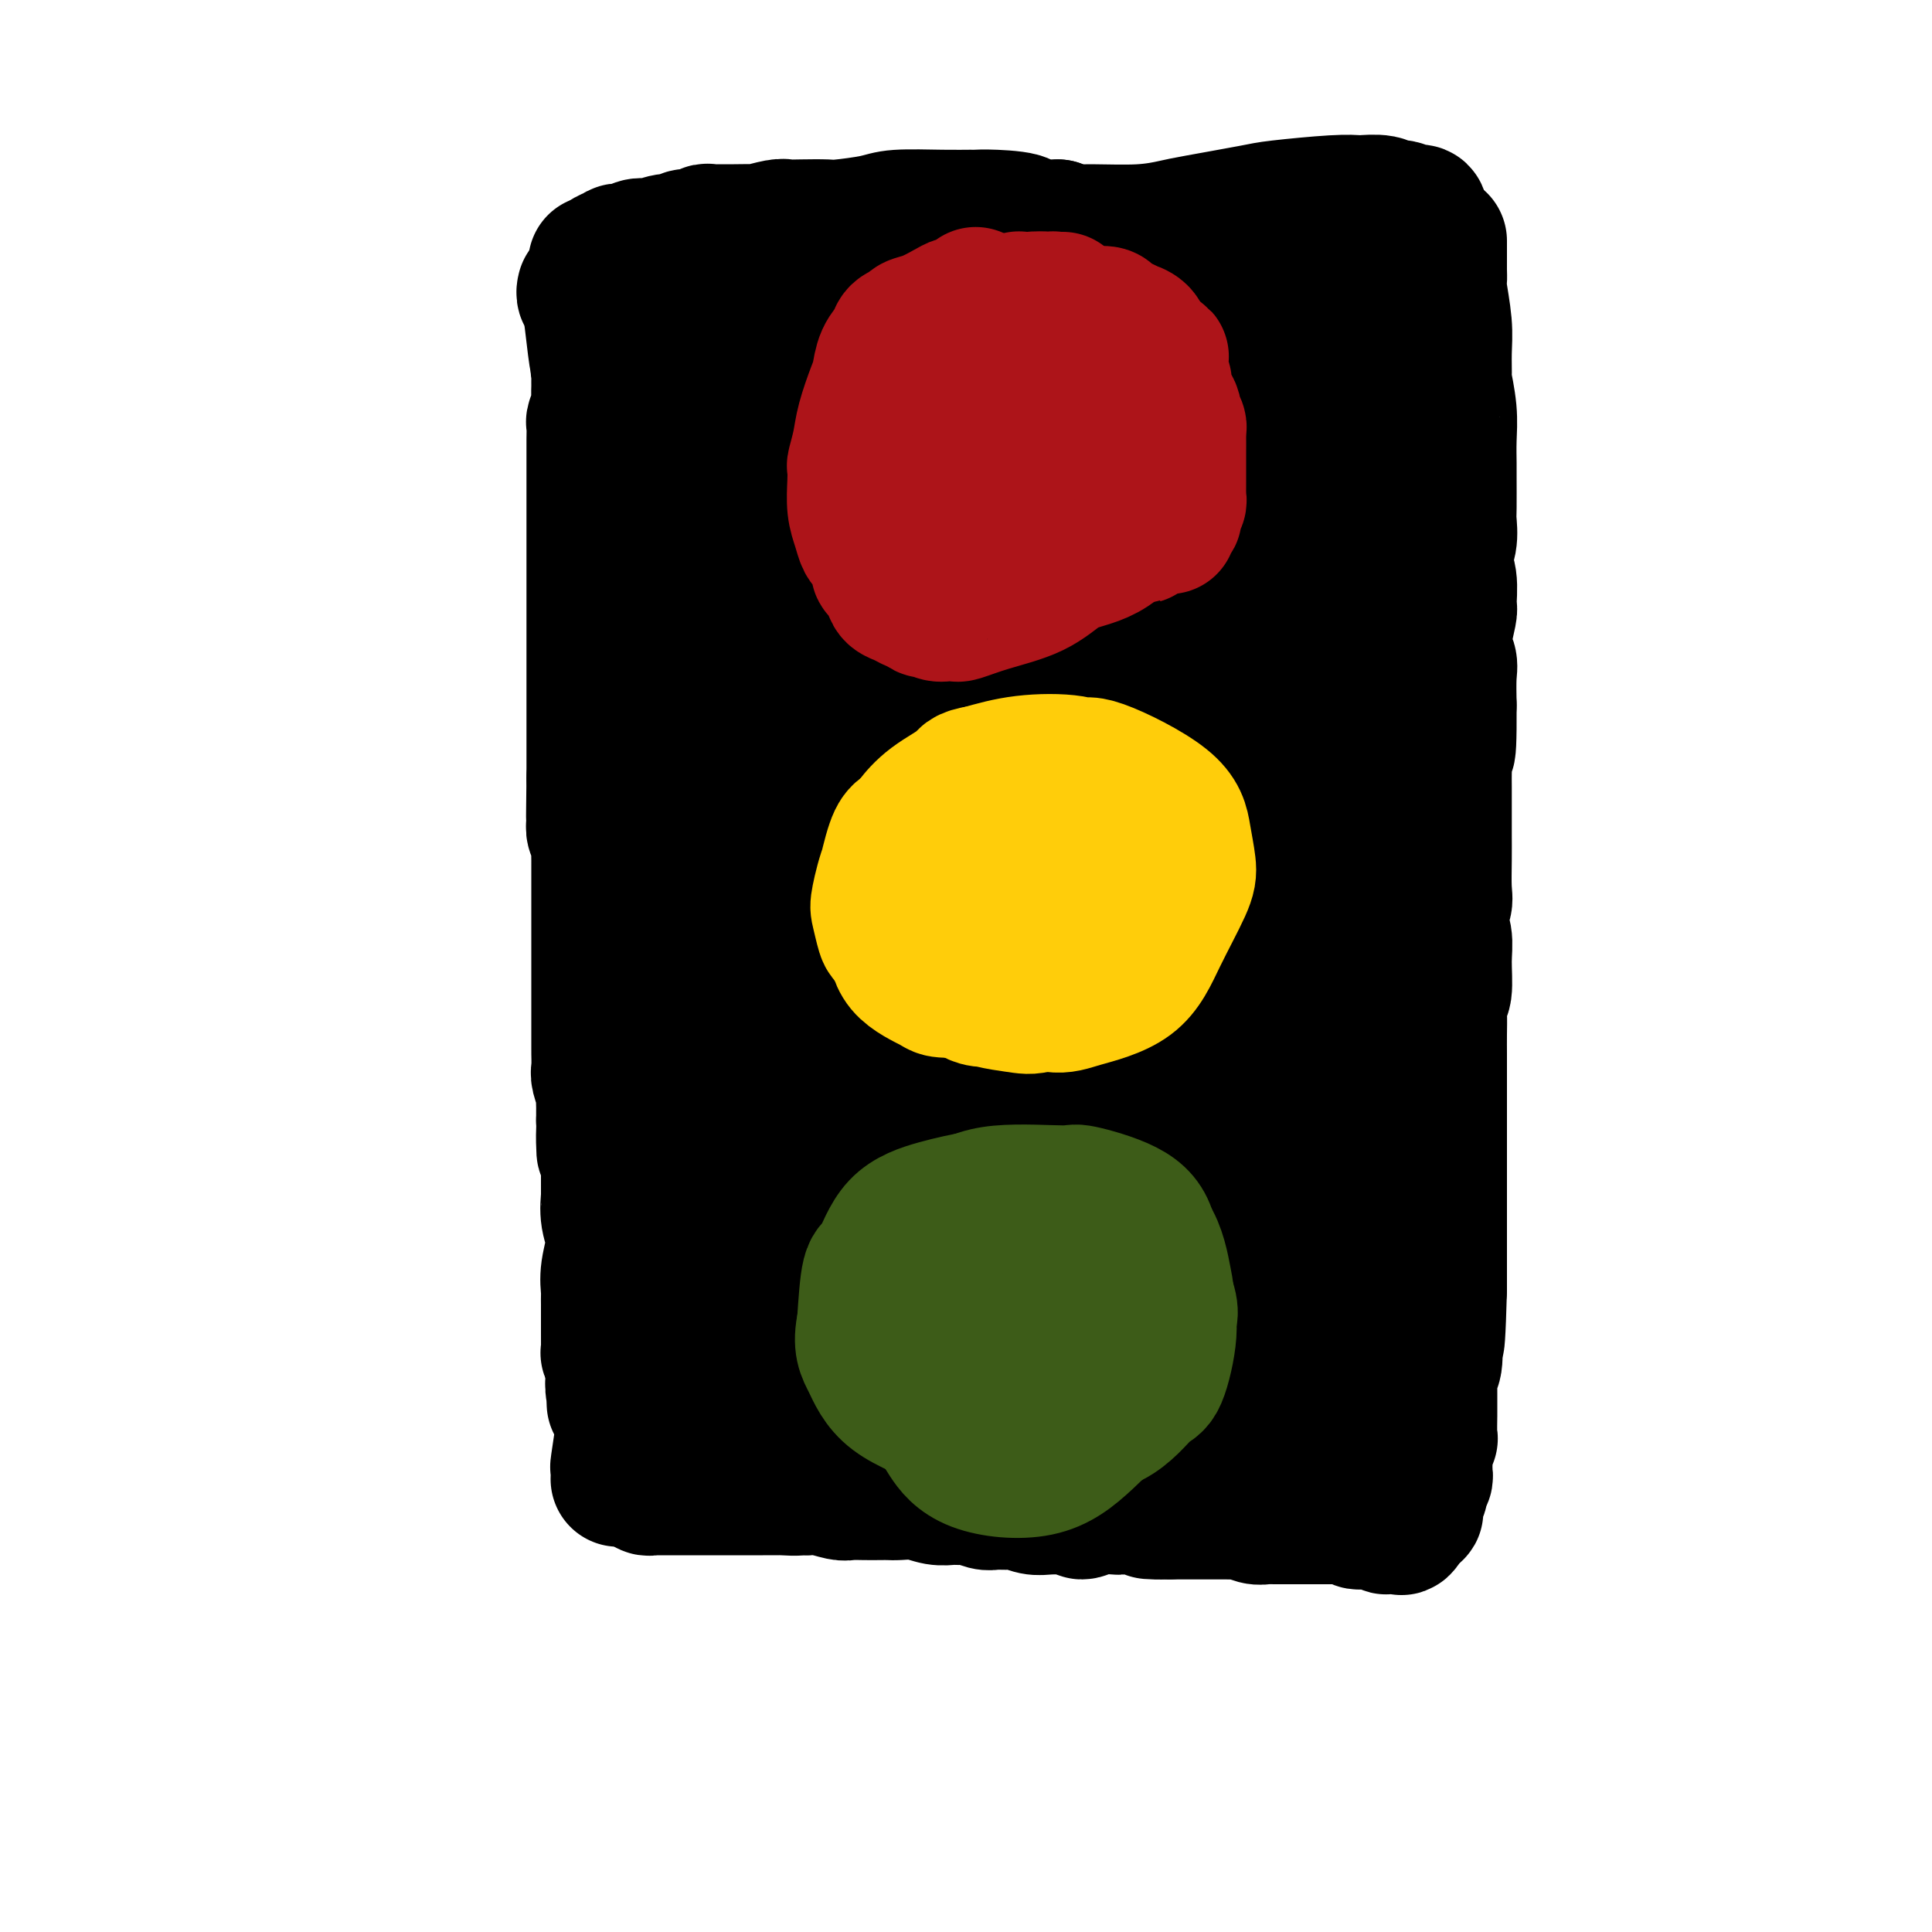 <svg viewBox='0 0 400 400' version='1.1' xmlns='http://www.w3.org/2000/svg' xmlns:xlink='http://www.w3.org/1999/xlink'><g fill='none' stroke='#000000' stroke-width='28' stroke-linecap='round' stroke-linejoin='round'><path d='M121,60c0.024,-0.097 0.048,-0.194 0,0c-0.048,0.194 -0.166,0.677 0,1c0.166,0.323 0.618,0.484 1,2c0.382,1.516 0.695,4.387 1,7c0.305,2.613 0.603,4.968 1,6c0.397,1.032 0.895,0.743 1,2c0.105,1.257 -0.183,4.062 0,7c0.183,2.938 0.836,6.008 1,8c0.164,1.992 -0.162,2.904 0,6c0.162,3.096 0.813,8.374 1,11c0.187,2.626 -0.089,2.599 0,5c0.089,2.401 0.542,7.231 1,11c0.458,3.769 0.921,6.477 1,11c0.079,4.523 -0.228,10.862 0,14c0.228,3.138 0.989,3.075 1,6c0.011,2.925 -0.729,8.836 -1,14c-0.271,5.164 -0.074,9.580 0,14c0.074,4.420 0.023,8.843 0,12c-0.023,3.157 -0.019,5.048 0,8c0.019,2.952 0.051,6.966 0,11c-0.051,4.034 -0.186,8.088 0,12c0.186,3.912 0.694,7.681 1,11c0.306,3.319 0.412,6.189 1,10c0.588,3.811 1.658,8.565 2,11c0.342,2.435 -0.045,2.553 0,4c0.045,1.447 0.523,4.224 1,7'/><path d='M134,271c0.996,7.979 0.985,6.428 1,7c0.015,0.572 0.057,3.267 0,5c-0.057,1.733 -0.211,2.503 0,3c0.211,0.497 0.788,0.721 1,1c0.212,0.279 0.060,0.614 0,1c-0.060,0.386 -0.028,0.822 0,1c0.028,0.178 0.050,0.099 0,0c-0.050,-0.099 -0.174,-0.216 0,0c0.174,0.216 0.644,0.765 1,1c0.356,0.235 0.598,0.157 1,0c0.402,-0.157 0.963,-0.393 3,0c2.037,0.393 5.548,1.415 8,2c2.452,0.585 3.844,0.734 6,1c2.156,0.266 5.077,0.649 9,1c3.923,0.351 8.848,0.671 13,1c4.152,0.329 7.530,0.665 10,1c2.470,0.335 4.032,0.667 6,1c1.968,0.333 4.342,0.668 7,1c2.658,0.332 5.601,0.663 9,1c3.399,0.337 7.254,0.682 9,1c1.746,0.318 1.381,0.610 3,1c1.619,0.390 5.221,0.879 7,1c1.779,0.121 1.735,-0.126 3,0c1.265,0.126 3.840,0.626 5,1c1.160,0.374 0.906,0.622 2,1c1.094,0.378 3.537,0.886 5,1c1.463,0.114 1.947,-0.166 3,0c1.053,0.166 2.674,0.776 4,1c1.326,0.224 2.357,0.060 3,0c0.643,-0.060 0.898,-0.017 1,0c0.102,0.017 0.051,0.009 0,0'/><path d='M254,306c18.488,2.630 5.709,0.706 1,0c-4.709,-0.706 -1.346,-0.193 0,0c1.346,0.193 0.676,0.067 1,0c0.324,-0.067 1.641,-0.075 2,0c0.359,0.075 -0.239,0.231 0,0c0.239,-0.231 1.314,-0.850 2,-1c0.686,-0.150 0.982,0.169 2,0c1.018,-0.169 2.759,-0.825 4,-1c1.241,-0.175 1.983,0.132 3,0c1.017,-0.132 2.311,-0.702 3,-1c0.689,-0.298 0.773,-0.325 1,-1c0.227,-0.675 0.595,-1.999 1,-4c0.405,-2.001 0.846,-4.678 1,-7c0.154,-2.322 0.020,-4.288 0,-6c-0.020,-1.712 0.075,-3.169 0,-5c-0.075,-1.831 -0.318,-4.036 -1,-7c-0.682,-2.964 -1.802,-6.688 -2,-11c-0.198,-4.312 0.524,-9.213 1,-13c0.476,-3.787 0.704,-6.461 1,-10c0.296,-3.539 0.660,-7.944 1,-12c0.340,-4.056 0.656,-7.763 1,-12c0.344,-4.237 0.714,-9.003 1,-13c0.286,-3.997 0.486,-7.227 1,-12c0.514,-4.773 1.342,-11.091 2,-15c0.658,-3.909 1.145,-5.408 2,-8c0.855,-2.592 2.079,-6.278 3,-10c0.921,-3.722 1.540,-7.481 2,-11c0.460,-3.519 0.763,-6.799 1,-9c0.237,-2.201 0.410,-3.323 1,-6c0.590,-2.677 1.597,-6.908 2,-11c0.403,-4.092 0.201,-8.046 0,-12'/><path d='M291,108c2.192,-14.075 1.172,-8.262 1,-9c-0.172,-0.738 0.504,-8.028 1,-11c0.496,-2.972 0.812,-1.626 1,-3c0.188,-1.374 0.246,-5.466 0,-9c-0.246,-3.534 -0.798,-6.508 -1,-9c-0.202,-2.492 -0.055,-4.503 0,-6c0.055,-1.497 0.019,-2.481 0,-4c-0.019,-1.519 -0.019,-3.574 0,-5c0.019,-1.426 0.057,-2.223 0,-3c-0.057,-0.777 -0.210,-1.532 0,-2c0.210,-0.468 0.785,-0.647 1,-1c0.215,-0.353 0.072,-0.879 0,-1c-0.072,-0.121 -0.074,0.165 0,0c0.074,-0.165 0.224,-0.780 0,-1c-0.224,-0.220 -0.823,-0.044 -1,0c-0.177,0.044 0.068,-0.045 0,0c-0.068,0.045 -0.450,0.222 -1,0c-0.550,-0.222 -1.269,-0.844 -2,-1c-0.731,-0.156 -1.472,0.153 -2,0c-0.528,-0.153 -0.841,-0.770 -2,-1c-1.159,-0.230 -3.163,-0.074 -4,0c-0.837,0.074 -0.507,0.065 -1,0c-0.493,-0.065 -1.809,-0.186 -5,0c-3.191,0.186 -8.256,0.681 -11,1c-2.744,0.319 -3.167,0.464 -6,1c-2.833,0.536 -8.075,1.465 -11,2c-2.925,0.535 -3.532,0.677 -5,1c-1.468,0.323 -3.795,0.829 -7,1c-3.205,0.171 -7.286,0.008 -10,0c-2.714,-0.008 -4.061,0.141 -5,0c-0.939,-0.141 -1.469,-0.570 -2,-1'/><path d='M219,47c-10.104,0.608 -6.865,-0.373 -7,-1c-0.135,-0.627 -3.642,-0.901 -6,-1c-2.358,-0.099 -3.565,-0.024 -4,0c-0.435,0.024 -0.099,-0.004 -1,0c-0.901,0.004 -3.040,0.040 -6,0c-2.960,-0.040 -6.743,-0.154 -9,0c-2.257,0.154 -2.990,0.578 -5,1c-2.010,0.422 -5.299,0.844 -7,1c-1.701,0.156 -1.816,0.046 -3,0c-1.184,-0.046 -3.438,-0.026 -5,0c-1.562,0.026 -2.431,0.060 -3,0c-0.569,-0.060 -0.838,-0.212 -2,0c-1.162,0.212 -3.218,0.789 -4,1c-0.782,0.211 -0.289,0.055 -1,0c-0.711,-0.055 -2.627,-0.011 -4,0c-1.373,0.011 -2.202,-0.012 -3,0c-0.798,0.012 -1.565,0.060 -2,0c-0.435,-0.060 -0.538,-0.227 -1,0c-0.462,0.227 -1.283,0.849 -2,1c-0.717,0.151 -1.329,-0.170 -2,0c-0.671,0.170 -1.401,0.829 -2,1c-0.599,0.171 -1.066,-0.146 -2,0c-0.934,0.146 -2.335,0.756 -3,1c-0.665,0.244 -0.594,0.122 -1,0c-0.406,-0.122 -1.289,-0.243 -2,0c-0.711,0.243 -1.251,0.849 -2,1c-0.749,0.151 -1.706,-0.153 -2,0c-0.294,0.153 0.076,0.763 0,1c-0.076,0.237 -0.597,0.102 -1,0c-0.403,-0.102 -0.686,-0.172 -1,0c-0.314,0.172 -0.657,0.586 -1,1'/><path d='M125,54c-3.249,0.891 -0.872,0.120 0,0c0.872,-0.120 0.237,0.411 0,1c-0.237,0.589 -0.078,1.235 0,2c0.078,0.765 0.073,1.648 0,5c-0.073,3.352 -0.216,9.171 0,13c0.216,3.829 0.789,5.668 1,7c0.211,1.332 0.060,2.158 0,4c-0.060,1.842 -0.027,4.700 0,6c0.027,1.300 0.050,1.041 0,1c-0.050,-0.041 -0.171,0.135 1,0c1.171,-0.135 3.633,-0.583 5,-1c1.367,-0.417 1.637,-0.804 4,-3c2.363,-2.196 6.819,-6.200 9,-8c2.181,-1.800 2.087,-1.396 3,-2c0.913,-0.604 2.834,-2.215 4,-3c1.166,-0.785 1.578,-0.744 2,-1c0.422,-0.256 0.854,-0.809 1,-1c0.146,-0.191 0.005,-0.019 0,0c-0.005,0.019 0.125,-0.114 0,0c-0.125,0.114 -0.505,0.476 -1,1c-0.495,0.524 -1.106,1.211 -2,2c-0.894,0.789 -2.070,1.680 -3,3c-0.930,1.320 -1.615,3.067 -2,4c-0.385,0.933 -0.472,1.050 0,1c0.472,-0.050 1.503,-0.268 3,-1c1.497,-0.732 3.459,-1.979 5,-3c1.541,-1.021 2.662,-1.815 4,-4c1.338,-2.185 2.895,-5.761 4,-8c1.105,-2.239 1.759,-3.141 2,-4c0.241,-0.859 0.069,-1.674 0,-2c-0.069,-0.326 -0.034,-0.163 0,0'/><path d='M165,63c1.788,-3.156 1.258,-2.048 -1,0c-2.258,2.048 -6.243,5.034 -10,9c-3.757,3.966 -7.287,8.913 -9,12c-1.713,3.087 -1.611,4.316 -3,7c-1.389,2.684 -4.270,6.824 -6,10c-1.730,3.176 -2.308,5.389 -3,7c-0.692,1.611 -1.498,2.621 0,2c1.498,-0.621 5.298,-2.872 7,-4c1.702,-1.128 1.304,-1.132 4,-4c2.696,-2.868 8.485,-8.599 12,-13c3.515,-4.401 4.756,-7.473 6,-11c1.244,-3.527 2.490,-7.510 3,-10c0.510,-2.490 0.284,-3.489 0,-4c-0.284,-0.511 -0.625,-0.535 -1,-1c-0.375,-0.465 -0.784,-1.369 -4,-1c-3.216,0.369 -9.239,2.013 -12,3c-2.761,0.987 -2.262,1.318 -4,3c-1.738,1.682 -5.715,4.717 -9,7c-3.285,2.283 -5.878,3.815 -7,5c-1.122,1.185 -0.774,2.023 -1,3c-0.226,0.977 -1.025,2.093 -1,3c0.025,0.907 0.874,1.606 1,2c0.126,0.394 -0.472,0.484 1,0c1.472,-0.484 5.014,-1.540 8,-3c2.986,-1.460 5.415,-3.322 8,-6c2.585,-2.678 5.327,-6.171 7,-8c1.673,-1.829 2.277,-1.993 3,-3c0.723,-1.007 1.565,-2.858 2,-4c0.435,-1.142 0.463,-1.577 -1,-2c-1.463,-0.423 -4.418,-0.835 -7,0c-2.582,0.835 -4.791,2.918 -7,5'/><path d='M141,67c-1.839,1.481 -2.937,2.685 -5,5c-2.063,2.315 -5.093,5.741 -7,9c-1.907,3.259 -2.693,6.352 -3,9c-0.307,2.648 -0.136,4.852 2,7c2.136,2.148 6.236,4.239 8,5c1.764,0.761 1.193,0.193 5,0c3.807,-0.193 11.991,-0.011 19,-2c7.009,-1.989 12.842,-6.149 19,-10c6.158,-3.851 12.640,-7.394 18,-12c5.360,-4.606 9.599,-10.276 12,-13c2.401,-2.724 2.966,-2.501 4,-3c1.034,-0.499 2.539,-1.721 3,-3c0.461,-1.279 -0.121,-2.616 -3,-3c-2.879,-0.384 -8.056,0.185 -11,1c-2.944,0.815 -3.654,1.876 -7,3c-3.346,1.124 -9.326,2.313 -15,5c-5.674,2.687 -11.041,6.874 -15,10c-3.959,3.126 -6.510,5.192 -9,7c-2.490,1.808 -4.921,3.357 -6,5c-1.079,1.643 -0.807,3.378 -1,4c-0.193,0.622 -0.851,0.131 0,1c0.851,0.869 3.211,3.098 7,4c3.789,0.902 9.008,0.477 16,-2c6.992,-2.477 15.758,-7.005 20,-9c4.242,-1.995 3.960,-1.455 8,-4c4.040,-2.545 12.402,-8.174 17,-12c4.598,-3.826 5.434,-5.848 7,-8c1.566,-2.152 3.863,-4.432 4,-6c0.137,-1.568 -1.886,-2.422 -3,-3c-1.114,-0.578 -1.318,-0.879 -5,0c-3.682,0.879 -10.841,2.940 -18,5'/><path d='M202,57c-6.266,1.777 -12.930,3.718 -19,7c-6.070,3.282 -11.546,7.903 -17,12c-5.454,4.097 -10.885,7.669 -14,10c-3.115,2.331 -3.912,3.420 -5,5c-1.088,1.580 -2.466,3.651 -3,5c-0.534,1.349 -0.226,1.976 0,3c0.226,1.024 0.368,2.444 4,3c3.632,0.556 10.754,0.249 15,0c4.246,-0.249 5.615,-0.440 11,-2c5.385,-1.560 14.785,-4.489 22,-7c7.215,-2.511 12.243,-4.605 22,-10c9.757,-5.395 24.242,-14.091 31,-18c6.758,-3.909 5.788,-3.030 6,-3c0.212,0.030 1.604,-0.787 3,-2c1.396,-1.213 2.795,-2.822 4,-4c1.205,-1.178 2.216,-1.927 -1,-1c-3.216,0.927 -10.658,3.529 -15,5c-4.342,1.471 -5.585,1.809 -11,5c-5.415,3.191 -15.003,9.233 -23,14c-7.997,4.767 -14.404,8.260 -20,12c-5.596,3.740 -10.380,7.729 -13,10c-2.620,2.271 -3.078,2.825 -4,4c-0.922,1.175 -2.310,2.970 -3,4c-0.690,1.030 -0.681,1.294 1,2c1.681,0.706 5.033,1.853 12,0c6.967,-1.853 17.548,-6.706 23,-9c5.452,-2.294 5.776,-2.029 11,-5c5.224,-2.971 15.349,-9.178 23,-14c7.651,-4.822 12.829,-8.260 18,-12c5.171,-3.740 10.335,-7.783 13,-10c2.665,-2.217 2.833,-2.609 3,-3'/><path d='M276,58c8.981,-6.157 2.932,-2.048 1,-1c-1.932,1.048 0.251,-0.963 -3,0c-3.251,0.963 -11.936,4.901 -19,9c-7.064,4.099 -12.507,8.359 -19,14c-6.493,5.641 -14.036,12.663 -18,16c-3.964,3.337 -4.350,2.991 -7,6c-2.650,3.009 -7.565,9.375 -10,13c-2.435,3.625 -2.391,4.508 -3,6c-0.609,1.492 -1.870,3.592 0,4c1.870,0.408 6.870,-0.875 9,-1c2.130,-0.125 1.389,0.909 9,-5c7.611,-5.909 23.572,-18.762 31,-25c7.428,-6.238 6.321,-5.863 10,-10c3.679,-4.137 12.144,-12.787 17,-18c4.856,-5.213 6.101,-6.988 7,-8c0.899,-1.012 1.450,-1.260 2,-2c0.550,-0.740 1.099,-1.973 -1,1c-2.099,2.973 -6.846,10.153 -12,17c-5.154,6.847 -10.715,13.363 -14,17c-3.285,3.637 -4.293,4.395 -7,8c-2.707,3.605 -7.111,10.057 -12,15c-4.889,4.943 -10.262,8.378 -13,11c-2.738,2.622 -2.841,4.430 -3,5c-0.159,0.570 -0.374,-0.097 -1,0c-0.626,0.097 -1.662,0.957 2,-2c3.662,-2.957 12.023,-9.731 19,-16c6.977,-6.269 12.571,-12.033 18,-17c5.429,-4.967 10.692,-9.135 13,-11c2.308,-1.865 1.660,-1.425 1,-1c-0.660,0.425 -1.331,0.836 -7,6c-5.669,5.164 -16.334,15.082 -27,25'/><path d='M239,114c-10.620,10.197 -20.669,20.688 -32,32c-11.331,11.312 -23.944,23.444 -33,33c-9.056,9.556 -14.557,16.537 -17,20c-2.443,3.463 -1.830,3.408 -2,4c-0.170,0.592 -1.123,1.831 0,0c1.123,-1.831 4.322,-6.731 9,-14c4.678,-7.269 10.835,-16.906 14,-22c3.165,-5.094 3.337,-5.644 6,-10c2.663,-4.356 7.819,-12.518 11,-18c3.181,-5.482 4.389,-8.284 5,-11c0.611,-2.716 0.625,-5.347 0,-7c-0.625,-1.653 -1.888,-2.328 -3,-3c-1.112,-0.672 -2.073,-1.341 -4,0c-1.927,1.341 -4.819,4.690 -8,10c-3.181,5.310 -6.650,12.579 -10,20c-3.350,7.421 -6.580,14.993 -10,22c-3.420,7.007 -7.029,13.450 -9,17c-1.971,3.550 -2.304,4.208 -4,6c-1.696,1.792 -4.755,4.718 -7,6c-2.245,1.282 -3.676,0.919 -6,-2c-2.324,-2.919 -5.542,-8.394 -7,-16c-1.458,-7.606 -1.157,-17.345 -1,-23c0.157,-5.655 0.172,-7.228 1,-13c0.828,-5.772 2.471,-15.744 4,-22c1.529,-6.256 2.944,-8.795 4,-11c1.056,-2.205 1.752,-4.077 2,-5c0.248,-0.923 0.047,-0.896 1,1c0.953,1.896 3.060,5.663 4,12c0.940,6.337 0.715,15.245 1,24c0.285,8.755 1.082,17.359 1,26c-0.082,8.641 -1.041,17.321 -2,26'/><path d='M147,196c-0.155,13.132 -0.542,7.963 -1,10c-0.458,2.037 -0.988,11.280 -2,16c-1.012,4.720 -2.508,4.919 -3,6c-0.492,1.081 0.020,3.046 0,3c-0.020,-0.046 -0.572,-2.103 -1,-4c-0.428,-1.897 -0.732,-3.636 0,-9c0.732,-5.364 2.500,-14.355 4,-24c1.500,-9.645 2.731,-19.946 5,-30c2.269,-10.054 5.577,-19.861 8,-28c2.423,-8.139 3.963,-14.610 5,-18c1.037,-3.390 1.573,-3.699 2,-5c0.427,-1.301 0.745,-3.595 1,-5c0.255,-1.405 0.446,-1.923 1,0c0.554,1.923 1.470,6.287 1,15c-0.470,8.713 -2.325,21.776 -3,29c-0.675,7.224 -0.170,8.609 -1,16c-0.830,7.391 -2.995,20.789 -5,31c-2.005,10.211 -3.850,17.236 -5,23c-1.150,5.764 -1.603,10.266 -2,12c-0.397,1.734 -0.736,0.698 -1,1c-0.264,0.302 -0.452,1.942 0,-1c0.452,-2.942 1.544,-10.465 4,-21c2.456,-10.535 6.275,-24.080 8,-32c1.725,-7.920 1.357,-10.215 4,-19c2.643,-8.785 8.297,-24.062 12,-35c3.703,-10.938 5.456,-17.538 8,-23c2.544,-5.462 5.878,-9.787 8,-12c2.122,-2.213 3.033,-2.315 4,-1c0.967,1.315 1.991,4.046 3,6c1.009,1.954 2.003,3.130 1,11c-1.003,7.870 -4.001,22.435 -7,37'/><path d='M195,145c-3.461,13.049 -8.614,27.171 -14,42c-5.386,14.829 -11.003,30.366 -14,39c-2.997,8.634 -3.372,10.365 -5,16c-1.628,5.635 -4.510,15.173 -6,20c-1.490,4.827 -1.587,4.943 -1,5c0.587,0.057 1.860,0.055 3,0c1.140,-0.055 2.148,-0.162 6,-6c3.852,-5.838 10.548,-17.408 17,-29c6.452,-11.592 12.660,-23.208 19,-37c6.340,-13.792 12.811,-29.762 20,-44c7.189,-14.238 15.097,-26.745 21,-36c5.903,-9.255 9.802,-15.258 12,-18c2.198,-2.742 2.696,-2.224 3,-3c0.304,-0.776 0.415,-2.848 1,-3c0.585,-0.152 1.646,1.615 0,7c-1.646,5.385 -5.997,14.386 -11,26c-5.003,11.614 -10.656,25.840 -14,34c-3.344,8.160 -4.379,10.254 -8,19c-3.621,8.746 -9.827,24.142 -15,35c-5.173,10.858 -9.312,17.176 -12,22c-2.688,4.824 -3.926,8.152 -5,10c-1.074,1.848 -1.983,2.216 -2,2c-0.017,-0.216 0.859,-1.017 2,-2c1.141,-0.983 2.547,-2.148 6,-9c3.453,-6.852 8.953,-19.390 14,-31c5.047,-11.610 9.642,-22.291 16,-36c6.358,-13.709 14.480,-30.444 19,-40c4.520,-9.556 5.438,-11.933 9,-18c3.562,-6.067 9.767,-15.826 13,-21c3.233,-5.174 3.495,-5.764 4,-5c0.505,0.764 1.252,2.882 2,5'/><path d='M275,89c0.542,1.550 0.898,2.924 -1,10c-1.898,7.076 -6.051,19.853 -10,32c-3.949,12.147 -7.695,23.663 -12,36c-4.305,12.337 -9.169,25.494 -12,33c-2.831,7.506 -3.627,9.361 -6,14c-2.373,4.639 -6.322,12.063 -9,17c-2.678,4.937 -4.086,7.388 -5,9c-0.914,1.612 -1.334,2.387 -1,2c0.334,-0.387 1.421,-1.935 3,-5c1.579,-3.065 3.649,-7.649 5,-11c1.351,-3.351 1.984,-5.471 5,-12c3.016,-6.529 8.417,-17.466 13,-28c4.583,-10.534 8.348,-20.664 13,-32c4.652,-11.336 10.190,-23.878 13,-30c2.810,-6.122 2.892,-5.822 4,-9c1.108,-3.178 3.240,-9.832 4,-12c0.760,-2.168 0.146,0.150 0,0c-0.146,-0.150 0.176,-2.769 0,1c-0.176,3.769 -0.849,13.925 -1,19c-0.151,5.075 0.220,5.070 -2,13c-2.220,7.930 -7.032,23.797 -10,37c-2.968,13.203 -4.093,23.743 -8,38c-3.907,14.257 -10.595,32.231 -14,41c-3.405,8.769 -3.525,8.333 -4,10c-0.475,1.667 -1.304,5.436 -3,10c-1.696,4.564 -4.259,9.924 -6,14c-1.741,4.076 -2.660,6.868 -3,9c-0.340,2.132 -0.101,3.602 0,4c0.101,0.398 0.066,-0.278 0,0c-0.066,0.278 -0.162,1.508 1,-1c1.162,-2.508 3.581,-8.754 6,-15'/><path d='M235,283c2.293,-6.645 4.525,-15.258 7,-27c2.475,-11.742 5.191,-26.614 7,-35c1.809,-8.386 2.709,-10.285 5,-19c2.291,-8.715 5.972,-24.246 9,-34c3.028,-9.754 5.404,-13.732 7,-17c1.596,-3.268 2.411,-5.828 3,-7c0.589,-1.172 0.953,-0.958 1,-1c0.047,-0.042 -0.223,-0.342 0,0c0.223,0.342 0.939,1.326 1,5c0.061,3.674 -0.532,10.037 -2,19c-1.468,8.963 -3.811,20.526 -5,27c-1.189,6.474 -1.222,7.857 -2,14c-0.778,6.143 -2.300,17.044 -3,26c-0.700,8.956 -0.579,15.968 -1,23c-0.421,7.032 -1.382,14.086 -2,18c-0.618,3.914 -0.891,4.690 -1,5c-0.109,0.310 -0.055,0.155 0,0'/><path d='M257,298c0.332,-0.961 0.664,-1.922 1,-4c0.336,-2.078 0.676,-5.273 1,-7c0.324,-1.727 0.633,-1.985 1,-5c0.367,-3.015 0.792,-8.788 1,-13c0.208,-4.212 0.199,-6.864 0,-11c-0.199,-4.136 -0.589,-9.757 -1,-13c-0.411,-3.243 -0.842,-4.108 -1,-7c-0.158,-2.892 -0.042,-7.809 0,-12c0.042,-4.191 0.008,-7.654 0,-9c-0.008,-1.346 0.008,-0.576 0,-1c-0.008,-0.424 -0.041,-2.042 0,-1c0.041,1.042 0.156,4.745 0,10c-0.156,5.255 -0.583,12.061 -1,18c-0.417,5.939 -0.822,11.010 -2,17c-1.178,5.990 -3.127,12.900 -4,16c-0.873,3.100 -0.671,2.391 -1,4c-0.329,1.609 -1.190,5.536 -2,8c-0.810,2.464 -1.570,3.465 -2,4c-0.430,0.535 -0.530,0.603 -2,-1c-1.470,-1.603 -4.308,-4.878 -7,-9c-2.692,-4.122 -5.236,-9.092 -8,-14c-2.764,-4.908 -5.747,-9.756 -8,-14c-2.253,-4.244 -3.776,-7.885 -5,-10c-1.224,-2.115 -2.149,-2.706 -4,-4c-1.851,-1.294 -4.629,-3.291 -7,-4c-2.371,-0.709 -4.337,-0.128 -8,2c-3.663,2.128 -9.025,5.804 -12,10c-2.975,4.196 -3.564,8.913 -4,12c-0.436,3.087 -0.718,4.543 -1,6'/><path d='M181,266c-0.821,4.519 -0.374,6.817 1,9c1.374,2.183 3.674,4.249 6,5c2.326,0.751 4.677,0.185 6,0c1.323,-0.185 1.617,0.011 3,0c1.383,-0.011 3.854,-0.229 6,-2c2.146,-1.771 3.966,-5.095 5,-8c1.034,-2.905 1.283,-5.390 1,-8c-0.283,-2.610 -1.098,-5.345 -2,-7c-0.902,-1.655 -1.890,-2.231 -3,-3c-1.110,-0.769 -2.341,-1.732 -5,-2c-2.659,-0.268 -6.745,0.159 -9,1c-2.255,0.841 -2.678,2.096 -3,4c-0.322,1.904 -0.543,4.459 -1,6c-0.457,1.541 -1.149,2.070 0,4c1.149,1.930 4.140,5.262 7,7c2.860,1.738 5.588,1.883 9,2c3.412,0.117 7.508,0.205 11,-1c3.492,-1.205 6.380,-3.705 8,-5c1.620,-1.295 1.973,-1.387 3,-3c1.027,-1.613 2.729,-4.747 3,-7c0.271,-2.253 -0.887,-3.625 -2,-5c-1.113,-1.375 -2.179,-2.752 -6,-3c-3.821,-0.248 -10.396,0.635 -13,1c-2.604,0.365 -1.238,0.214 -3,2c-1.762,1.786 -6.652,5.509 -10,8c-3.348,2.491 -5.156,3.749 -6,5c-0.844,1.251 -0.726,2.495 -1,3c-0.274,0.505 -0.939,0.269 -1,0c-0.061,-0.269 0.484,-0.572 1,-1c0.516,-0.428 1.005,-0.979 2,-2c0.995,-1.021 2.498,-2.510 4,-4'/><path d='M192,262c0.909,-1.732 0.181,-2.563 0,-3c-0.181,-0.437 0.186,-0.481 -1,-1c-1.186,-0.519 -3.926,-1.512 -7,-1c-3.074,0.512 -6.484,2.529 -9,4c-2.516,1.471 -4.138,2.394 -5,3c-0.862,0.606 -0.963,0.894 -1,1c-0.037,0.106 -0.011,0.030 0,0c0.011,-0.030 0.005,-0.015 0,0'/><path d='M168,280c0.390,-0.033 0.780,-0.065 1,0c0.220,0.065 0.269,0.228 0,0c-0.269,-0.228 -0.857,-0.846 -1,-1c-0.143,-0.154 0.157,0.154 0,0c-0.157,-0.154 -0.773,-0.772 -1,-1c-0.227,-0.228 -0.065,-0.065 0,0c0.065,0.065 0.032,0.033 0,0'/><path d='M298,50c0.000,-0.114 0.000,-0.229 0,0c-0.000,0.229 -0.000,0.800 0,1c0.000,0.200 0.000,0.028 0,0c-0.000,-0.028 -0.000,0.089 0,0c0.000,-0.089 0.000,-0.385 0,0c-0.000,0.385 -0.001,1.450 0,2c0.001,0.550 0.004,0.586 0,1c-0.004,0.414 -0.015,1.207 0,2c0.015,0.793 0.057,1.587 0,2c-0.057,0.413 -0.212,0.446 0,2c0.212,1.554 0.793,4.630 1,7c0.207,2.370 0.041,4.033 0,6c-0.041,1.967 0.041,4.239 0,5c-0.041,0.761 -0.207,0.010 0,1c0.207,0.990 0.788,3.722 1,6c0.212,2.278 0.057,4.103 0,6c-0.057,1.897 -0.014,3.865 0,5c0.014,1.135 -0.001,1.437 0,3c0.001,1.563 0.018,4.387 0,6c-0.018,1.613 -0.072,2.016 0,3c0.072,0.984 0.269,2.550 0,4c-0.269,1.450 -1.005,2.786 -1,4c0.005,1.214 0.751,2.307 1,4c0.249,1.693 0.000,3.987 0,5c-0.000,1.013 0.249,0.744 0,2c-0.249,1.256 -0.994,4.038 -1,6c-0.006,1.962 0.729,3.105 1,4c0.271,0.895 0.077,1.541 0,3c-0.077,1.459 -0.039,3.729 0,6'/><path d='M300,146c0.083,15.815 -0.710,7.353 -1,5c-0.290,-2.353 -0.078,1.402 0,4c0.078,2.598 0.021,4.041 0,5c-0.021,0.959 -0.006,1.436 0,3c0.006,1.564 0.003,4.214 0,6c-0.003,1.786 -0.006,2.707 0,4c0.006,1.293 0.019,2.957 0,5c-0.019,2.043 -0.072,4.466 0,6c0.072,1.534 0.269,2.180 0,3c-0.269,0.820 -1.004,1.815 -1,3c0.004,1.185 0.747,2.560 1,4c0.253,1.440 0.015,2.943 0,5c-0.015,2.057 0.192,4.667 0,6c-0.192,1.333 -0.784,1.390 -1,2c-0.216,0.610 -0.058,1.773 0,3c0.058,1.227 0.016,2.516 0,4c-0.016,1.484 -0.004,3.162 0,4c0.004,0.838 0.001,0.836 0,2c-0.001,1.164 -0.000,3.493 0,5c0.000,1.507 0.000,2.191 0,3c-0.000,0.809 -0.000,1.743 0,3c0.000,1.257 0.000,2.837 0,4c-0.000,1.163 -0.000,1.910 0,3c0.000,1.090 0.000,2.522 0,4c-0.000,1.478 -0.000,3.000 0,4c0.000,1.000 0.000,1.478 0,2c-0.000,0.522 -0.000,1.087 0,2c0.000,0.913 0.000,2.172 0,4c-0.000,1.828 -0.000,4.223 0,6c0.000,1.777 0.000,2.936 0,4c-0.000,1.064 -0.000,2.032 0,3'/><path d='M298,267c-0.537,19.549 -0.880,7.921 -1,4c-0.120,-3.921 -0.018,-0.134 0,2c0.018,2.134 -0.048,2.616 0,4c0.048,1.384 0.209,3.669 0,5c-0.209,1.331 -0.788,1.708 -1,2c-0.212,0.292 -0.057,0.499 0,1c0.057,0.501 0.015,1.297 0,2c-0.015,0.703 -0.003,1.312 0,2c0.003,0.688 -0.003,1.453 0,2c0.003,0.547 0.015,0.875 0,2c-0.015,1.125 -0.057,3.048 0,4c0.057,0.952 0.211,0.934 0,1c-0.211,0.066 -0.789,0.217 -1,1c-0.211,0.783 -0.057,2.199 0,3c0.057,0.801 0.016,0.988 0,1c-0.016,0.012 -0.008,-0.152 0,0c0.008,0.152 0.016,0.619 0,1c-0.016,0.381 -0.057,0.676 0,1c0.057,0.324 0.212,0.678 0,1c-0.212,0.322 -0.793,0.611 -1,1c-0.207,0.389 -0.041,0.878 0,1c0.041,0.122 -0.041,-0.122 0,0c0.041,0.122 0.207,0.611 0,1c-0.207,0.389 -0.786,0.677 -1,1c-0.214,0.323 -0.061,0.679 0,1c0.061,0.321 0.031,0.607 0,1c-0.031,0.393 -0.064,0.893 0,1c0.064,0.107 0.223,-0.177 0,0c-0.223,0.177 -0.829,0.817 -1,1c-0.171,0.183 0.094,-0.091 0,0c-0.094,0.091 -0.547,0.545 -1,1'/><path d='M291,315c-0.864,1.773 -1.024,1.207 -1,1c0.024,-0.207 0.233,-0.054 0,0c-0.233,0.054 -0.906,0.011 -1,0c-0.094,-0.011 0.392,0.011 0,0c-0.392,-0.011 -1.663,-0.055 -2,0c-0.337,0.055 0.261,0.211 0,0c-0.261,-0.211 -1.379,-0.788 -2,-1c-0.621,-0.212 -0.744,-0.061 -1,0c-0.256,0.061 -0.646,0.030 -1,0c-0.354,-0.030 -0.671,-0.061 -1,0c-0.329,0.061 -0.668,0.212 -1,0c-0.332,-0.212 -0.655,-0.789 -1,-1c-0.345,-0.211 -0.713,-0.057 -1,0c-0.287,0.057 -0.495,0.015 -1,0c-0.505,-0.015 -1.307,-0.004 -2,0c-0.693,0.004 -1.277,0.001 -2,0c-0.723,-0.001 -1.584,-0.000 -2,0c-0.416,0.000 -0.387,-0.000 -1,0c-0.613,0.000 -1.869,0.001 -3,0c-1.131,-0.001 -2.139,-0.004 -3,0c-0.861,0.004 -1.577,0.015 -2,0c-0.423,-0.015 -0.555,-0.057 -1,0c-0.445,0.057 -1.203,0.211 -2,0c-0.797,-0.211 -1.633,-0.789 -2,-1c-0.367,-0.211 -0.266,-0.057 -1,0c-0.734,0.057 -2.304,0.015 -3,0c-0.696,-0.015 -0.518,-0.004 -1,0c-0.482,0.004 -1.624,0.001 -3,0c-1.376,-0.001 -2.986,-0.000 -4,0c-1.014,0.000 -1.433,0.000 -2,0c-0.567,-0.000 -1.284,-0.000 -2,0'/><path d='M242,313c-7.713,-0.249 -2.494,0.129 -1,0c1.494,-0.129 -0.735,-0.766 -2,-1c-1.265,-0.234 -1.567,-0.064 -2,0c-0.433,0.064 -0.999,0.022 -2,0c-1.001,-0.022 -2.438,-0.024 -3,0c-0.562,0.024 -0.249,0.073 -1,0c-0.751,-0.073 -2.567,-0.268 -4,0c-1.433,0.268 -2.484,1.000 -3,1c-0.516,0.000 -0.497,-0.731 -1,-1c-0.503,-0.269 -1.528,-0.076 -2,0c-0.472,0.076 -0.390,0.034 -1,0c-0.610,-0.034 -1.911,-0.062 -3,0c-1.089,0.062 -1.967,0.214 -3,0c-1.033,-0.214 -2.220,-0.793 -3,-1c-0.780,-0.207 -1.154,-0.041 -2,0c-0.846,0.041 -2.165,-0.042 -3,0c-0.835,0.042 -1.184,0.208 -2,0c-0.816,-0.208 -2.097,-0.792 -3,-1c-0.903,-0.208 -1.429,-0.042 -2,0c-0.571,0.042 -1.189,-0.041 -2,0c-0.811,0.041 -1.816,0.207 -3,0c-1.184,-0.207 -2.546,-0.788 -4,-1c-1.454,-0.212 -2.998,-0.057 -4,0c-1.002,0.057 -1.460,0.016 -2,0c-0.540,-0.016 -1.163,-0.008 -2,0c-0.837,0.008 -1.890,0.016 -3,0c-1.110,-0.016 -2.277,-0.056 -3,0c-0.723,0.056 -1.002,0.207 -2,0c-0.998,-0.207 -2.714,-0.774 -4,-1c-1.286,-0.226 -2.143,-0.113 -3,0'/><path d='M167,308c-12.168,-0.774 -5.086,-0.207 -3,0c2.086,0.207 -0.822,0.056 -2,0c-1.178,-0.056 -0.625,-0.015 -1,0c-0.375,0.015 -1.678,0.004 -3,0c-1.322,-0.004 -2.661,-0.001 -4,0c-1.339,0.001 -2.676,0.000 -4,0c-1.324,-0.000 -2.635,-0.000 -3,0c-0.365,0.000 0.214,0.000 0,0c-0.214,-0.000 -1.223,-0.000 -2,0c-0.777,0.000 -1.321,0.000 -2,0c-0.679,-0.000 -1.491,-0.000 -2,0c-0.509,0.000 -0.713,0.000 -1,0c-0.287,-0.000 -0.655,-0.000 -1,0c-0.345,0.000 -0.667,0.000 -1,0c-0.333,-0.000 -0.677,-0.000 -1,0c-0.323,0.000 -0.626,0.001 -1,0c-0.374,-0.001 -0.818,-0.004 -1,0c-0.182,0.004 -0.101,0.015 0,0c0.101,-0.015 0.222,-0.057 0,0c-0.222,0.057 -0.789,0.211 -1,0c-0.211,-0.211 -0.067,-0.789 0,-1c0.067,-0.211 0.056,-0.057 0,0c-0.056,0.057 -0.159,0.016 0,0c0.159,-0.016 0.579,-0.008 1,0'/><path d='M135,307c-5.333,-0.167 -2.667,-0.083 0,0'/><path d='M139,303c0.113,-0.292 0.227,-0.584 0,-1c-0.227,-0.416 -0.793,-0.955 -1,-1c-0.207,-0.045 -0.055,0.403 0,0c0.055,-0.403 0.015,-1.656 0,-2c-0.015,-0.344 -0.003,0.221 0,0c0.003,-0.221 -0.004,-1.227 0,-2c0.004,-0.773 0.019,-1.312 0,-2c-0.019,-0.688 -0.071,-1.524 0,-3c0.071,-1.476 0.267,-3.591 0,-5c-0.267,-1.409 -0.997,-2.111 -1,-4c-0.003,-1.889 0.720,-4.964 1,-7c0.280,-2.036 0.117,-3.034 0,-5c-0.117,-1.966 -0.189,-4.902 0,-7c0.189,-2.098 0.638,-3.358 1,-5c0.362,-1.642 0.636,-3.666 1,-6c0.364,-2.334 0.819,-4.977 1,-8c0.181,-3.023 0.087,-6.427 0,-8c-0.087,-1.573 -0.168,-1.314 0,-2c0.168,-0.686 0.585,-2.315 1,-5c0.415,-2.685 0.830,-6.424 1,-9c0.170,-2.576 0.097,-3.988 0,-5c-0.097,-1.012 -0.218,-1.623 0,-3c0.218,-1.377 0.775,-3.520 1,-6c0.225,-2.480 0.116,-5.296 0,-7c-0.116,-1.704 -0.241,-2.296 0,-4c0.241,-1.704 0.848,-4.518 1,-6c0.152,-1.482 -0.151,-1.630 0,-3c0.151,-1.370 0.758,-3.963 1,-6c0.242,-2.037 0.121,-3.519 0,-5'/><path d='M146,176c1.400,-14.810 0.901,-7.836 1,-6c0.099,1.836 0.797,-1.465 1,-4c0.203,-2.535 -0.089,-4.302 0,-6c0.089,-1.698 0.559,-3.327 1,-5c0.441,-1.673 0.854,-3.392 1,-5c0.146,-1.608 0.025,-3.107 0,-5c-0.025,-1.893 0.046,-4.181 0,-5c-0.046,-0.819 -0.208,-0.168 0,-1c0.208,-0.832 0.788,-3.148 1,-5c0.212,-1.852 0.057,-3.240 0,-5c-0.057,-1.760 -0.015,-3.890 0,-5c0.015,-1.110 0.004,-1.198 0,-2c-0.004,-0.802 -0.000,-2.317 0,-5c0.000,-2.683 -0.003,-6.535 0,-9c0.003,-2.465 0.012,-3.542 0,-6c-0.012,-2.458 -0.044,-6.298 0,-8c0.044,-1.702 0.166,-1.268 0,-2c-0.166,-0.732 -0.618,-2.631 -1,-4c-0.382,-1.369 -0.694,-2.208 -1,-3c-0.306,-0.792 -0.607,-1.535 -1,-2c-0.393,-0.465 -0.880,-0.650 -1,-1c-0.120,-0.350 0.125,-0.864 0,-1c-0.125,-0.136 -0.621,0.105 -1,0c-0.379,-0.105 -0.640,-0.557 -1,-1c-0.360,-0.443 -0.817,-0.877 -1,-1c-0.183,-0.123 -0.090,0.065 0,0c0.090,-0.065 0.179,-0.382 0,-1c-0.179,-0.618 -0.625,-1.537 -1,-2c-0.375,-0.463 -0.678,-0.471 -1,-1c-0.322,-0.529 -0.663,-1.580 -1,-2c-0.337,-0.420 -0.668,-0.210 -1,0'/><path d='M140,73c-1.885,-3.658 -1.096,-2.304 -1,-2c0.096,0.304 -0.499,-0.443 -1,-1c-0.501,-0.557 -0.908,-0.924 -1,-1c-0.092,-0.076 0.131,0.138 0,0c-0.131,-0.138 -0.617,-0.629 -1,-1c-0.383,-0.371 -0.662,-0.620 -1,-1c-0.338,-0.380 -0.735,-0.889 -1,-1c-0.265,-0.111 -0.400,0.176 -1,0c-0.600,-0.176 -1.666,-0.817 -2,-1c-0.334,-0.183 0.064,0.091 0,0c-0.064,-0.091 -0.591,-0.546 -1,-1c-0.409,-0.454 -0.702,-0.906 -1,-1c-0.298,-0.094 -0.602,0.171 -1,0c-0.398,-0.171 -0.890,-0.778 -1,-1c-0.110,-0.222 0.163,-0.059 0,0c-0.163,0.059 -0.762,0.015 -1,0c-0.238,-0.015 -0.117,-0.001 0,0c0.117,0.001 0.228,-0.011 0,0c-0.228,0.011 -0.797,0.044 -1,0c-0.203,-0.044 -0.040,-0.167 0,0c0.040,0.167 -0.042,0.622 0,1c0.042,0.378 0.207,0.679 0,1c-0.207,0.321 -0.788,0.662 -1,1c-0.212,0.338 -0.057,0.675 0,1c0.057,0.325 0.015,0.640 0,1c-0.015,0.360 -0.004,0.767 0,1c0.004,0.233 0.001,0.294 0,1c-0.001,0.706 -0.000,2.059 0,3c0.000,0.941 0.000,1.471 0,2'/><path d='M124,74c-0.309,2.500 -0.082,2.752 0,3c0.082,0.248 0.018,0.494 0,1c-0.018,0.506 0.009,1.272 0,2c-0.009,0.728 -0.055,1.418 0,2c0.055,0.582 0.211,1.054 0,2c-0.211,0.946 -0.789,2.364 -1,3c-0.211,0.636 -0.057,0.488 0,1c0.057,0.512 0.015,1.684 0,3c-0.015,1.316 -0.004,2.776 0,4c0.004,1.224 0.001,2.210 0,3c-0.001,0.790 -0.000,1.382 0,4c0.000,2.618 0.000,7.262 0,10c-0.000,2.738 -0.000,3.569 0,5c0.000,1.431 0.000,3.461 0,5c-0.000,1.539 -0.000,2.587 0,4c0.000,1.413 0.000,3.189 0,4c-0.000,0.811 -0.000,0.655 0,1c0.000,0.345 0.000,1.191 0,2c-0.000,0.809 -0.000,1.582 0,2c0.000,0.418 0.000,0.481 0,1c-0.000,0.519 -0.000,1.494 0,2c0.000,0.506 0.000,0.543 0,1c-0.000,0.457 -0.000,1.332 0,2c0.000,0.668 0.000,1.128 0,2c-0.000,0.872 -0.000,2.157 0,3c0.000,0.843 0.000,1.245 0,2c-0.000,0.755 -0.000,1.862 0,3c0.000,1.138 0.000,2.305 0,3c-0.000,0.695 0.000,0.918 0,2c0.000,1.082 0.000,3.023 0,4c0.000,0.977 0.000,0.988 0,1'/><path d='M123,161c-0.159,14.163 -0.057,6.069 0,4c0.057,-2.069 0.068,1.886 0,4c-0.068,2.114 -0.214,2.388 0,3c0.214,0.612 0.789,1.562 1,2c0.211,0.438 0.056,0.363 0,1c-0.056,0.637 -0.015,1.984 0,3c0.015,1.016 0.004,1.700 0,3c-0.004,1.300 -0.001,3.215 0,4c0.001,0.785 0.000,0.441 0,1c-0.000,0.559 -0.000,2.021 0,3c0.000,0.979 0.000,1.476 0,2c-0.000,0.524 -0.000,1.077 0,2c0.000,0.923 0.000,2.217 0,3c-0.000,0.783 -0.000,1.057 0,2c0.000,0.943 -0.000,2.556 0,4c0.000,1.444 0.000,2.719 0,3c-0.000,0.281 -0.000,-0.432 0,0c0.000,0.432 0.000,2.007 0,3c-0.000,0.993 -0.000,1.402 0,2c0.000,0.598 0.000,1.386 0,2c-0.000,0.614 -0.001,1.055 0,2c0.001,0.945 0.004,2.393 0,3c-0.004,0.607 -0.015,0.371 0,1c0.015,0.629 0.057,2.123 0,3c-0.057,0.877 -0.211,1.137 0,2c0.211,0.863 0.789,2.328 1,3c0.211,0.672 0.057,0.551 0,1c-0.057,0.449 -0.015,1.467 0,2c0.015,0.533 0.004,0.581 0,1c-0.004,0.419 -0.002,1.210 0,2'/><path d='M125,232c0.249,11.413 -0.130,4.446 0,2c0.130,-2.446 0.767,-0.371 1,1c0.233,1.371 0.061,2.039 0,3c-0.061,0.961 -0.012,2.215 0,4c0.012,1.785 -0.015,4.101 0,5c0.015,0.899 0.071,0.381 0,1c-0.071,0.619 -0.268,2.374 0,4c0.268,1.626 1.000,3.122 1,5c0.000,1.878 -0.732,4.138 -1,6c-0.268,1.862 -0.072,3.326 0,4c0.072,0.674 0.019,0.558 0,1c-0.019,0.442 -0.005,1.442 0,2c0.005,0.558 0.001,0.675 0,1c-0.001,0.325 -0.000,0.857 0,1c0.000,0.143 0.000,-0.102 0,0c-0.000,0.102 -0.000,0.552 0,1c0.000,0.448 0.000,0.894 0,1c-0.000,0.106 -0.000,-0.128 0,0c0.000,0.128 0.000,0.616 0,1c-0.000,0.384 -0.001,0.662 0,1c0.001,0.338 0.004,0.734 0,1c-0.004,0.266 -0.015,0.400 0,1c0.015,0.600 0.057,1.666 0,2c-0.057,0.334 -0.211,-0.066 0,0c0.211,0.066 0.789,0.596 1,1c0.211,0.404 0.057,0.682 0,1c-0.057,0.318 -0.015,0.676 0,1c0.015,0.324 0.004,0.613 0,1c-0.004,0.387 -0.001,0.874 0,1c0.001,0.126 0.000,-0.107 0,0c-0.000,0.107 -0.000,0.553 0,1'/><path d='M127,286c0.325,8.537 0.139,2.878 0,1c-0.139,-1.878 -0.230,0.024 0,1c0.230,0.976 0.781,1.026 1,1c0.219,-0.026 0.108,-0.128 0,0c-0.108,0.128 -0.211,0.488 0,1c0.211,0.512 0.736,1.178 1,2c0.264,0.822 0.267,1.800 0,4c-0.267,2.200 -0.804,5.623 -1,7c-0.196,1.377 -0.053,0.709 0,1c0.053,0.291 0.014,1.540 0,2c-0.014,0.460 -0.004,0.131 0,0c0.004,-0.131 0.002,-0.066 0,0'/></g>
<g fill='none' stroke='#AD1419' stroke-width='28' stroke-linecap='round' stroke-linejoin='round'><path d='M202,61c-0.217,0.305 -0.435,0.610 -1,1c-0.565,0.390 -1.479,0.864 -2,1c-0.521,0.136 -0.649,-0.065 -1,0c-0.351,0.065 -0.924,0.398 -2,1c-1.076,0.602 -2.654,1.473 -4,2c-1.346,0.527 -2.458,0.709 -3,1c-0.542,0.291 -0.513,0.690 -1,1c-0.487,0.310 -1.492,0.530 -2,1c-0.508,0.470 -0.521,1.188 -1,2c-0.479,0.812 -1.423,1.717 -2,3c-0.577,1.283 -0.785,2.943 -1,4c-0.215,1.057 -0.436,1.511 -1,3c-0.564,1.489 -1.471,4.014 -2,6c-0.529,1.986 -0.678,3.434 -1,5c-0.322,1.566 -0.815,3.251 -1,4c-0.185,0.749 -0.061,0.561 0,1c0.061,0.439 0.058,1.504 0,3c-0.058,1.496 -0.171,3.425 0,5c0.171,1.575 0.624,2.798 1,4c0.376,1.202 0.673,2.382 1,3c0.327,0.618 0.683,0.672 1,1c0.317,0.328 0.595,0.928 1,2c0.405,1.072 0.937,2.616 1,3c0.063,0.384 -0.344,-0.391 0,0c0.344,0.391 1.440,1.947 2,3c0.560,1.053 0.583,1.602 1,2c0.417,0.398 1.228,0.646 2,1c0.772,0.354 1.506,0.816 2,1c0.494,0.184 0.747,0.092 1,0'/><path d='M190,125c2.063,2.177 1.719,1.119 2,1c0.281,-0.119 1.185,0.702 2,1c0.815,0.298 1.540,0.074 2,0c0.460,-0.074 0.656,0.001 1,0c0.344,-0.001 0.836,-0.077 1,0c0.164,0.077 -0.000,0.306 1,0c1.000,-0.306 3.165,-1.148 6,-2c2.835,-0.852 6.339,-1.714 9,-3c2.661,-1.286 4.479,-2.995 6,-4c1.521,-1.005 2.746,-1.305 5,-2c2.254,-0.695 5.535,-1.784 8,-5c2.465,-3.216 4.112,-8.557 5,-11c0.888,-2.443 1.018,-1.986 1,-2c-0.018,-0.014 -0.184,-0.497 0,-2c0.184,-1.503 0.719,-4.025 1,-6c0.281,-1.975 0.307,-3.403 0,-5c-0.307,-1.597 -0.946,-3.362 -1,-4c-0.054,-0.638 0.477,-0.149 -1,-1c-1.477,-0.851 -4.961,-3.041 -7,-4c-2.039,-0.959 -2.632,-0.688 -4,-1c-1.368,-0.312 -3.512,-1.208 -5,-2c-1.488,-0.792 -2.322,-1.481 -3,-2c-0.678,-0.519 -1.201,-0.869 -2,-1c-0.799,-0.131 -1.873,-0.042 -3,0c-1.127,0.042 -2.306,0.039 -3,0c-0.694,-0.039 -0.902,-0.112 -2,1c-1.098,1.112 -3.087,3.408 -4,5c-0.913,1.592 -0.750,2.478 -1,5c-0.250,2.522 -0.914,6.679 -1,10c-0.086,3.321 0.404,5.806 1,8c0.596,2.194 1.298,4.097 2,6'/><path d='M206,105c0.885,4.550 2.097,3.926 3,4c0.903,0.074 1.495,0.848 3,1c1.505,0.152 3.921,-0.316 6,-2c2.079,-1.684 3.819,-4.584 6,-7c2.181,-2.416 4.802,-4.349 6,-6c1.198,-1.651 0.972,-3.020 1,-5c0.028,-1.980 0.309,-4.569 -1,-7c-1.309,-2.431 -4.209,-4.703 -6,-6c-1.791,-1.297 -2.472,-1.620 -3,-2c-0.528,-0.380 -0.904,-0.817 -2,-1c-1.096,-0.183 -2.911,-0.111 -4,0c-1.089,0.111 -1.452,0.261 -3,1c-1.548,0.739 -4.281,2.067 -6,5c-1.719,2.933 -2.424,7.470 -3,11c-0.576,3.530 -1.023,6.051 -1,8c0.023,1.949 0.517,3.325 1,5c0.483,1.675 0.954,3.648 2,5c1.046,1.352 2.667,2.081 5,2c2.333,-0.081 5.380,-0.973 7,-2c1.620,-1.027 1.814,-2.188 3,-4c1.186,-1.812 3.363,-4.273 5,-7c1.637,-2.727 2.733,-5.719 3,-8c0.267,-2.281 -0.295,-3.851 -1,-6c-0.705,-2.149 -1.552,-4.878 -2,-6c-0.448,-1.122 -0.498,-0.635 -1,-1c-0.502,-0.365 -1.455,-1.580 -2,-2c-0.545,-0.420 -0.682,-0.046 -1,0c-0.318,0.046 -0.817,-0.235 -2,1c-1.183,1.235 -3.049,3.986 -4,6c-0.951,2.014 -0.986,3.290 -1,5c-0.014,1.710 -0.007,3.855 0,6'/><path d='M214,93c-0.009,2.528 0.469,3.346 1,4c0.531,0.654 1.114,1.142 2,1c0.886,-0.142 2.076,-0.913 3,-1c0.924,-0.087 1.582,0.511 3,-1c1.418,-1.511 3.596,-5.133 5,-8c1.404,-2.867 2.035,-4.981 2,-7c-0.035,-2.019 -0.734,-3.942 -1,-5c-0.266,-1.058 -0.099,-1.250 -1,-2c-0.901,-0.750 -2.872,-2.058 -4,-3c-1.128,-0.942 -1.415,-1.519 -2,-2c-0.585,-0.481 -1.467,-0.865 -2,-1c-0.533,-0.135 -0.716,-0.023 -1,0c-0.284,0.023 -0.667,-0.045 -1,0c-0.333,0.045 -0.615,0.204 -1,0c-0.385,-0.204 -0.873,-0.772 -1,-1c-0.127,-0.228 0.106,-0.117 0,0c-0.106,0.117 -0.553,0.239 -1,0c-0.447,-0.239 -0.894,-0.838 -1,-1c-0.106,-0.162 0.129,0.114 0,0c-0.129,-0.114 -0.623,-0.618 -1,-1c-0.377,-0.382 -0.637,-0.642 -1,-1c-0.363,-0.358 -0.830,-0.814 -1,-1c-0.170,-0.186 -0.043,-0.102 0,0c0.043,0.102 0.000,0.224 0,0c-0.000,-0.224 0.041,-0.792 0,-1c-0.041,-0.208 -0.166,-0.056 0,0c0.166,0.056 0.622,0.015 1,0c0.378,-0.015 0.680,-0.004 1,0c0.320,0.004 0.660,0.002 1,0'/><path d='M214,62c0.477,-0.158 0.170,-0.053 0,0c-0.170,0.053 -0.204,0.053 0,0c0.204,-0.053 0.647,-0.158 1,0c0.353,0.158 0.615,0.581 1,1c0.385,0.419 0.892,0.834 1,1c0.108,0.166 -0.182,0.082 0,0c0.182,-0.082 0.837,-0.163 1,0c0.163,0.163 -0.167,0.569 0,1c0.167,0.431 0.832,0.888 1,1c0.168,0.112 -0.161,-0.120 0,0c0.161,0.120 0.812,0.592 1,1c0.188,0.408 -0.087,0.754 0,1c0.087,0.246 0.534,0.394 1,1c0.466,0.606 0.950,1.672 1,2c0.050,0.328 -0.334,-0.081 0,0c0.334,0.081 1.385,0.651 2,1c0.615,0.349 0.795,0.475 1,1c0.205,0.525 0.435,1.449 1,2c0.565,0.551 1.465,0.730 2,1c0.535,0.270 0.707,0.631 1,1c0.293,0.369 0.708,0.745 1,1c0.292,0.255 0.460,0.388 1,1c0.540,0.612 1.451,1.702 2,3c0.549,1.298 0.736,2.804 1,4c0.264,1.196 0.607,2.081 1,3c0.393,0.919 0.837,1.870 1,3c0.163,1.130 0.044,2.438 0,4c-0.044,1.562 -0.012,3.377 0,5c0.012,1.623 0.003,3.052 0,4c-0.003,0.948 -0.001,1.414 0,2c0.001,0.586 0.000,1.293 0,2'/><path d='M236,109c0.524,4.119 0.333,0.917 0,0c-0.333,-0.917 -0.810,0.452 -1,1c-0.190,0.548 -0.095,0.274 0,0'/></g>
<g fill='none' stroke='#FFCD0A' stroke-width='28' stroke-linecap='round' stroke-linejoin='round'><path d='M194,172c-1.426,0.801 -2.852,1.602 -4,2c-1.148,0.398 -2.017,0.394 -3,1c-0.983,0.606 -2.079,1.823 -3,4c-0.921,2.177 -1.666,5.314 -2,7c-0.334,1.686 -0.257,1.919 0,3c0.257,1.081 0.694,3.008 1,4c0.306,0.992 0.481,1.048 2,2c1.519,0.952 4.380,2.800 7,3c2.620,0.200 4.998,-1.247 7,-2c2.002,-0.753 3.629,-0.812 6,-2c2.371,-1.188 5.485,-3.506 7,-5c1.515,-1.494 1.432,-2.165 2,-4c0.568,-1.835 1.787,-4.833 2,-7c0.213,-2.167 -0.578,-3.503 -2,-5c-1.422,-1.497 -3.473,-3.155 -5,-4c-1.527,-0.845 -2.530,-0.877 -4,-1c-1.470,-0.123 -3.406,-0.337 -6,0c-2.594,0.337 -5.847,1.226 -8,2c-2.153,0.774 -3.208,1.434 -4,2c-0.792,0.566 -1.323,1.039 -2,3c-0.677,1.961 -1.501,5.412 -2,8c-0.499,2.588 -0.672,4.315 1,7c1.672,2.685 5.189,6.328 7,8c1.811,1.672 1.917,1.373 4,2c2.083,0.627 6.144,2.181 10,3c3.856,0.819 7.505,0.902 11,0c3.495,-0.902 6.834,-2.788 9,-4c2.166,-1.212 3.160,-1.749 5,-3c1.840,-1.251 4.526,-3.214 6,-6c1.474,-2.786 1.737,-6.393 2,-10'/><path d='M238,180c0.417,-2.406 0.459,-3.420 0,-5c-0.459,-1.580 -1.419,-3.727 -3,-5c-1.581,-1.273 -3.782,-1.671 -6,-2c-2.218,-0.329 -4.451,-0.589 -8,0c-3.549,0.589 -8.413,2.026 -12,4c-3.587,1.974 -5.898,4.486 -7,6c-1.102,1.514 -0.997,2.031 -2,4c-1.003,1.969 -3.115,5.391 -4,8c-0.885,2.609 -0.543,4.404 0,7c0.543,2.596 1.289,5.994 4,8c2.711,2.006 7.388,2.620 10,3c2.612,0.380 3.159,0.526 5,0c1.841,-0.526 4.975,-1.724 8,-4c3.025,-2.276 5.942,-5.628 8,-8c2.058,-2.372 3.259,-3.763 4,-5c0.741,-1.237 1.022,-2.321 1,-4c-0.022,-1.679 -0.347,-3.953 -1,-6c-0.653,-2.047 -1.635,-3.867 -3,-5c-1.365,-1.133 -3.113,-1.578 -5,-2c-1.887,-0.422 -3.912,-0.821 -5,-1c-1.088,-0.179 -1.237,-0.139 -3,0c-1.763,0.139 -5.138,0.378 -8,1c-2.862,0.622 -5.209,1.626 -7,4c-1.791,2.374 -3.026,6.116 -4,9c-0.974,2.884 -1.687,4.910 -2,6c-0.313,1.090 -0.225,1.245 0,3c0.225,1.755 0.588,5.111 1,7c0.412,1.889 0.873,2.310 2,3c1.127,0.690 2.919,1.647 6,0c3.081,-1.647 7.452,-5.899 10,-9c2.548,-3.101 3.274,-5.050 4,-7'/><path d='M221,190c2.554,-3.544 1.940,-4.406 2,-6c0.060,-1.594 0.794,-3.922 1,-6c0.206,-2.078 -0.117,-3.905 -1,-5c-0.883,-1.095 -2.326,-1.456 -3,-2c-0.674,-0.544 -0.577,-1.270 -2,-2c-1.423,-0.730 -4.365,-1.466 -7,-1c-2.635,0.466 -4.962,2.132 -7,3c-2.038,0.868 -3.785,0.938 -6,2c-2.215,1.062 -4.898,3.118 -6,4c-1.102,0.882 -0.625,0.592 -1,2c-0.375,1.408 -1.603,4.515 -2,7c-0.397,2.485 0.038,4.349 2,7c1.962,2.651 5.450,6.090 7,8c1.550,1.910 1.161,2.290 3,3c1.839,0.710 5.908,1.752 9,2c3.092,0.248 5.209,-0.296 8,-2c2.791,-1.704 6.255,-4.569 9,-7c2.745,-2.431 4.771,-4.427 6,-6c1.229,-1.573 1.662,-2.723 2,-5c0.338,-2.277 0.580,-5.683 0,-8c-0.580,-2.317 -1.982,-3.547 -4,-5c-2.018,-1.453 -4.651,-3.131 -7,-4c-2.349,-0.869 -4.414,-0.930 -6,-1c-1.586,-0.070 -2.692,-0.150 -5,0c-2.308,0.150 -5.817,0.530 -8,1c-2.183,0.470 -3.041,1.030 -5,2c-1.959,0.970 -5.019,2.348 -7,4c-1.981,1.652 -2.881,3.577 -3,6c-0.119,2.423 0.545,5.345 1,7c0.455,1.655 0.701,2.044 2,4c1.299,1.956 3.649,5.478 6,9'/><path d='M199,201c3.171,4.099 6.597,4.345 10,5c3.403,0.655 6.782,1.718 9,2c2.218,0.282 3.275,-0.218 6,-1c2.725,-0.782 7.120,-1.845 10,-4c2.880,-2.155 4.247,-5.402 6,-9c1.753,-3.598 3.892,-7.547 5,-10c1.108,-2.453 1.183,-3.410 1,-5c-0.183,-1.590 -0.626,-3.811 -1,-6c-0.374,-2.189 -0.681,-4.344 -4,-7c-3.319,-2.656 -9.651,-5.811 -13,-7c-3.349,-1.189 -3.717,-0.410 -4,0c-0.283,0.410 -0.483,0.451 -3,1c-2.517,0.549 -7.353,1.607 -11,3c-3.647,1.393 -6.105,3.122 -8,5c-1.895,1.878 -3.226,3.906 -5,6c-1.774,2.094 -3.992,4.255 -5,6c-1.008,1.745 -0.805,3.073 -1,5c-0.195,1.927 -0.788,4.454 0,7c0.788,2.546 2.958,5.112 5,7c2.042,1.888 3.958,3.099 6,4c2.042,0.901 4.212,1.491 7,1c2.788,-0.491 6.194,-2.063 10,-4c3.806,-1.937 8.013,-4.238 11,-7c2.987,-2.762 4.753,-5.986 6,-9c1.247,-3.014 1.973,-5.820 2,-8c0.027,-2.180 -0.646,-3.734 -1,-5c-0.354,-1.266 -0.388,-2.242 -2,-4c-1.612,-1.758 -4.803,-4.296 -7,-6c-2.197,-1.704 -3.399,-2.574 -6,-3c-2.601,-0.426 -6.600,-0.407 -10,0c-3.400,0.407 -6.200,1.204 -9,2'/><path d='M203,160c-3.544,0.581 -2.903,1.033 -4,2c-1.097,0.967 -3.930,2.451 -6,4c-2.070,1.549 -3.376,3.165 -4,4c-0.624,0.835 -0.564,0.889 -1,2c-0.436,1.111 -1.366,3.279 -1,6c0.366,2.721 2.028,5.995 4,8c1.972,2.005 4.254,2.741 6,4c1.746,1.259 2.955,3.041 6,4c3.045,0.959 7.927,1.095 10,1c2.073,-0.095 1.337,-0.420 2,-1c0.663,-0.580 2.726,-1.416 4,-3c1.274,-1.584 1.758,-3.917 2,-6c0.242,-2.083 0.243,-3.918 0,-5c-0.243,-1.082 -0.731,-1.412 -1,-2c-0.269,-0.588 -0.321,-1.432 -3,-2c-2.679,-0.568 -7.987,-0.858 -11,-1c-3.013,-0.142 -3.732,-0.137 -6,1c-2.268,1.137 -6.084,3.406 -8,5c-1.916,1.594 -1.932,2.514 -3,4c-1.068,1.486 -3.189,3.536 -4,5c-0.811,1.464 -0.310,2.340 0,4c0.310,1.660 0.431,4.105 2,6c1.569,1.895 4.585,3.240 6,4c1.415,0.760 1.227,0.935 3,1c1.773,0.065 5.507,0.018 7,0c1.493,-0.018 0.747,-0.009 0,0'/></g>
<g fill='none' stroke='#3D5C18' stroke-width='28' stroke-linecap='round' stroke-linejoin='round'><path d='M209,250c-0.248,0.030 -0.495,0.059 -1,0c-0.505,-0.059 -1.267,-0.207 -2,0c-0.733,0.207 -1.438,0.767 -2,1c-0.562,0.233 -0.983,0.138 -2,2c-1.017,1.862 -2.630,5.679 -4,9c-1.370,3.321 -2.497,6.144 -3,8c-0.503,1.856 -0.383,2.746 0,5c0.383,2.254 1.028,5.873 2,9c0.972,3.127 2.271,5.763 4,8c1.729,2.237 3.887,4.074 5,5c1.113,0.926 1.181,0.942 3,1c1.819,0.058 5.388,0.157 8,-1c2.612,-1.157 4.266,-3.570 7,-6c2.734,-2.430 6.550,-4.877 8,-6c1.450,-1.123 0.536,-0.923 1,-3c0.464,-2.077 2.305,-6.430 3,-9c0.695,-2.570 0.244,-3.355 -1,-5c-1.244,-1.645 -3.281,-4.150 -6,-6c-2.719,-1.850 -6.122,-3.045 -8,-4c-1.878,-0.955 -2.232,-1.669 -5,-2c-2.768,-0.331 -7.950,-0.277 -11,0c-3.050,0.277 -3.967,0.779 -6,2c-2.033,1.221 -5.183,3.163 -7,4c-1.817,0.837 -2.300,0.571 -3,2c-0.700,1.429 -1.616,4.554 -2,8c-0.384,3.446 -0.237,7.215 1,11c1.237,3.785 3.565,7.588 5,10c1.435,2.412 1.976,3.434 3,5c1.024,1.566 2.532,3.678 6,5c3.468,1.322 8.895,1.856 13,1c4.105,-0.856 6.887,-3.102 10,-6c3.113,-2.898 6.556,-6.449 10,-10'/><path d='M235,288c3.597,-2.733 2.591,-1.566 3,-4c0.409,-2.434 2.233,-8.469 3,-12c0.767,-3.531 0.476,-4.556 0,-7c-0.476,-2.444 -1.137,-6.306 -3,-9c-1.863,-2.694 -4.928,-4.220 -8,-5c-3.072,-0.780 -6.151,-0.814 -8,-1c-1.849,-0.186 -2.467,-0.523 -5,0c-2.533,0.523 -6.981,1.907 -10,3c-3.019,1.093 -4.608,1.895 -7,4c-2.392,2.105 -5.585,5.512 -7,7c-1.415,1.488 -1.052,1.055 -2,4c-0.948,2.945 -3.208,9.267 -4,12c-0.792,2.733 -0.114,1.877 1,3c1.114,1.123 2.666,4.224 4,6c1.334,1.776 2.449,2.225 4,3c1.551,0.775 3.538,1.875 7,2c3.462,0.125 8.398,-0.724 12,-2c3.602,-1.276 5.871,-2.979 9,-6c3.129,-3.021 7.118,-7.359 9,-10c1.882,-2.641 1.656,-3.586 2,-5c0.344,-1.414 1.257,-3.297 1,-6c-0.257,-2.703 -1.686,-6.224 -4,-9c-2.314,-2.776 -5.515,-4.805 -8,-6c-2.485,-1.195 -4.254,-1.555 -6,-2c-1.746,-0.445 -3.468,-0.973 -6,-1c-2.532,-0.027 -5.872,0.448 -9,1c-3.128,0.552 -6.043,1.181 -9,2c-2.957,0.819 -5.958,1.828 -8,4c-2.042,2.172 -3.127,5.508 -4,7c-0.873,1.492 -1.535,1.141 -2,3c-0.465,1.859 -0.732,5.930 -1,10'/><path d='M179,274c-1.004,4.556 -0.015,5.945 1,8c1.015,2.055 2.056,4.777 5,7c2.944,2.223 7.791,3.946 10,5c2.209,1.054 1.781,1.440 5,1c3.219,-0.440 10.085,-1.705 14,-3c3.915,-1.295 4.880,-2.621 8,-5c3.120,-2.379 8.395,-5.812 11,-8c2.605,-2.188 2.539,-3.130 3,-5c0.461,-1.870 1.447,-4.669 2,-8c0.553,-3.331 0.671,-7.196 0,-10c-0.671,-2.804 -2.130,-4.548 -5,-6c-2.870,-1.452 -7.149,-2.614 -9,-3c-1.851,-0.386 -1.273,0.003 -4,0c-2.727,-0.003 -8.758,-0.400 -13,0c-4.242,0.400 -6.695,1.596 -10,4c-3.305,2.404 -7.463,6.016 -10,9c-2.537,2.984 -3.451,5.338 -4,7c-0.549,1.662 -0.731,2.630 -1,5c-0.269,2.370 -0.626,6.142 0,9c0.626,2.858 2.233,4.802 5,7c2.767,2.198 6.694,4.650 9,6c2.306,1.350 2.992,1.599 6,2c3.008,0.401 8.337,0.955 13,0c4.663,-0.955 8.660,-3.417 12,-5c3.340,-1.583 6.023,-2.286 8,-5c1.977,-2.714 3.249,-7.439 4,-10c0.751,-2.561 0.983,-2.957 1,-4c0.017,-1.043 -0.181,-2.733 -1,-5c-0.819,-2.267 -2.259,-5.110 -4,-7c-1.741,-1.890 -3.783,-2.826 -6,-3c-2.217,-0.174 -4.608,0.413 -7,1'/><path d='M222,258c-2.099,-0.047 -0.847,0.837 -2,2c-1.153,1.163 -4.712,2.605 -7,5c-2.288,2.395 -3.307,5.742 -4,9c-0.693,3.258 -1.062,6.428 -1,8c0.062,1.572 0.555,1.547 2,3c1.445,1.453 3.840,4.383 6,6c2.160,1.617 4.083,1.920 7,2c2.917,0.080 6.827,-0.062 10,-3c3.173,-2.938 5.609,-8.672 7,-12c1.391,-3.328 1.736,-4.250 2,-5c0.264,-0.750 0.448,-1.329 0,-3c-0.448,-1.671 -1.527,-4.434 -2,-7c-0.473,-2.566 -0.339,-4.936 -2,-6c-1.661,-1.064 -5.116,-0.823 -7,-1c-1.884,-0.177 -2.196,-0.772 -4,0c-1.804,0.772 -5.099,2.913 -7,5c-1.901,2.087 -2.408,4.122 -4,7c-1.592,2.878 -4.269,6.601 -5,10c-0.731,3.399 0.484,6.476 1,8c0.516,1.524 0.335,1.495 1,3c0.665,1.505 2.178,4.543 4,6c1.822,1.457 3.954,1.332 7,0c3.046,-1.332 7.008,-3.872 9,-5c1.992,-1.128 2.014,-0.845 3,-3c0.986,-2.155 2.934,-6.748 4,-10c1.066,-3.252 1.249,-5.164 1,-7c-0.249,-1.836 -0.928,-3.597 -2,-5c-1.072,-1.403 -2.535,-2.448 -4,-3c-1.465,-0.552 -2.933,-0.610 -5,0c-2.067,0.610 -4.733,1.889 -7,4c-2.267,2.111 -4.133,5.056 -6,8'/><path d='M217,274c-2.666,3.336 -2.830,5.677 -3,8c-0.170,2.323 -0.344,4.629 0,6c0.344,1.371 1.208,1.807 2,3c0.792,1.193 1.513,3.143 4,4c2.487,0.857 6.741,0.623 10,-1c3.259,-1.623 5.522,-4.634 7,-6c1.478,-1.366 2.172,-1.088 3,-3c0.828,-1.912 1.791,-6.015 2,-9c0.209,-2.985 -0.336,-4.852 -1,-6c-0.664,-1.148 -1.448,-1.578 -2,-2c-0.552,-0.422 -0.872,-0.835 -1,-1c-0.128,-0.165 -0.064,-0.083 0,0'/></g>
<g fill='none' stroke='#AD1419' stroke-width='28' stroke-linecap='round' stroke-linejoin='round'><path d='M215,65c0.030,0.081 0.061,0.161 0,0c-0.061,-0.161 -0.213,-0.565 0,-1c0.213,-0.435 0.793,-0.901 1,-1c0.207,-0.099 0.042,0.170 0,0c-0.042,-0.170 0.040,-0.778 0,-1c-0.040,-0.222 -0.203,-0.059 0,0c0.203,0.059 0.772,0.015 1,0c0.228,-0.015 0.117,0.000 0,0c-0.117,-0.000 -0.238,-0.015 0,0c0.238,0.015 0.835,0.060 1,0c0.165,-0.060 -0.104,-0.223 0,0c0.104,0.223 0.580,0.834 1,1c0.420,0.166 0.784,-0.111 1,0c0.216,0.111 0.283,0.611 1,1c0.717,0.389 2.083,0.668 3,1c0.917,0.332 1.383,0.719 2,1c0.617,0.281 1.383,0.457 2,1c0.617,0.543 1.083,1.455 2,2c0.917,0.545 2.283,0.724 3,1c0.717,0.276 0.783,0.650 1,1c0.217,0.350 0.583,0.675 1,1c0.417,0.325 0.885,0.651 1,1c0.115,0.349 -0.124,0.722 0,1c0.124,0.278 0.610,0.459 1,1c0.390,0.541 0.683,1.440 1,2c0.317,0.560 0.659,0.780 1,1'/><path d='M220,62c0.365,0.356 0.731,0.711 1,1c0.269,0.289 0.442,0.510 1,1c0.558,0.490 1.500,1.248 2,2c0.500,0.752 0.557,1.497 1,2c0.443,0.503 1.270,0.765 2,1c0.730,0.235 1.361,0.444 2,1c0.639,0.556 1.286,1.459 2,2c0.714,0.541 1.496,0.722 2,1c0.504,0.278 0.731,0.655 1,1c0.269,0.345 0.579,0.658 1,1c0.421,0.342 0.954,0.711 1,1c0.046,0.289 -0.394,0.496 0,1c0.394,0.504 1.622,1.305 2,2c0.378,0.695 -0.095,1.286 0,2c0.095,0.714 0.758,1.552 1,2c0.242,0.448 0.064,0.506 0,1c-0.064,0.494 -0.013,1.423 0,2c0.013,0.577 -0.011,0.803 0,1c0.011,0.197 0.055,0.367 0,1c-0.055,0.633 -0.211,1.729 0,2c0.211,0.271 0.789,-0.283 1,0c0.211,0.283 0.057,1.403 0,2c-0.057,0.597 -0.015,0.671 0,1c0.015,0.329 0.004,0.914 0,1c-0.004,0.086 -0.001,-0.328 0,0c0.001,0.328 0.000,1.396 0,2c-0.000,0.604 -0.000,0.744 0,1c0.000,0.256 0.000,0.628 0,1'/><path d='M201,68c-0.095,0.001 -0.190,0.001 0,0c0.190,-0.001 0.666,-0.004 1,0c0.334,0.004 0.526,0.016 1,0c0.474,-0.016 1.229,-0.060 2,0c0.771,0.060 1.559,0.222 2,0c0.441,-0.222 0.537,-0.830 1,-1c0.463,-0.170 1.294,0.098 2,0c0.706,-0.098 1.289,-0.562 2,-1c0.711,-0.438 1.551,-0.849 2,-1c0.449,-0.151 0.505,-0.040 1,0c0.495,0.040 1.427,0.011 2,0c0.573,-0.011 0.788,-0.003 1,0c0.212,0.003 0.423,0.001 1,0c0.577,-0.001 1.522,-0.000 2,0c0.478,0.000 0.490,0.000 1,0c0.510,-0.000 1.517,-0.001 2,0c0.483,0.001 0.443,0.003 1,0c0.557,-0.003 1.710,-0.012 2,0c0.290,0.012 -0.282,0.046 0,0c0.282,-0.046 1.419,-0.170 2,0c0.581,0.170 0.607,0.636 1,1c0.393,0.364 1.152,0.626 2,1c0.848,0.374 1.785,0.860 2,1c0.215,0.140 -0.293,-0.065 0,0c0.293,0.065 1.388,0.399 2,1c0.612,0.601 0.742,1.470 1,2c0.258,0.530 0.645,0.723 1,1c0.355,0.277 0.677,0.639 1,1'/><path d='M239,73c2.100,1.313 1.350,0.596 1,1c-0.350,0.404 -0.300,1.929 0,3c0.300,1.071 0.850,1.686 1,2c0.150,0.314 -0.100,0.325 0,1c0.100,0.675 0.549,2.013 1,3c0.451,0.987 0.906,1.623 1,2c0.094,0.377 -0.171,0.494 0,1c0.171,0.506 0.778,1.402 1,2c0.222,0.598 0.060,0.899 0,1c-0.060,0.101 -0.016,0.002 0,1c0.016,0.998 0.004,3.092 0,4c-0.004,0.908 -0.001,0.628 0,1c0.001,0.372 0.000,1.395 0,2c-0.000,0.605 -0.000,0.792 0,1c0.000,0.208 0.001,0.437 0,1c-0.001,0.563 -0.004,1.461 0,2c0.004,0.539 0.015,0.718 0,1c-0.015,0.282 -0.057,0.667 0,1c0.057,0.333 0.211,0.615 0,1c-0.211,0.385 -0.788,0.873 -1,1c-0.212,0.127 -0.061,-0.105 0,0c0.061,0.105 0.030,0.549 0,1c-0.030,0.451 -0.061,0.909 0,1c0.061,0.091 0.212,-0.186 0,0c-0.212,0.186 -0.789,0.833 -1,1c-0.211,0.167 -0.057,-0.147 0,0c0.057,0.147 0.016,0.756 0,1c-0.016,0.244 -0.008,0.122 0,0'/></g>
</svg>